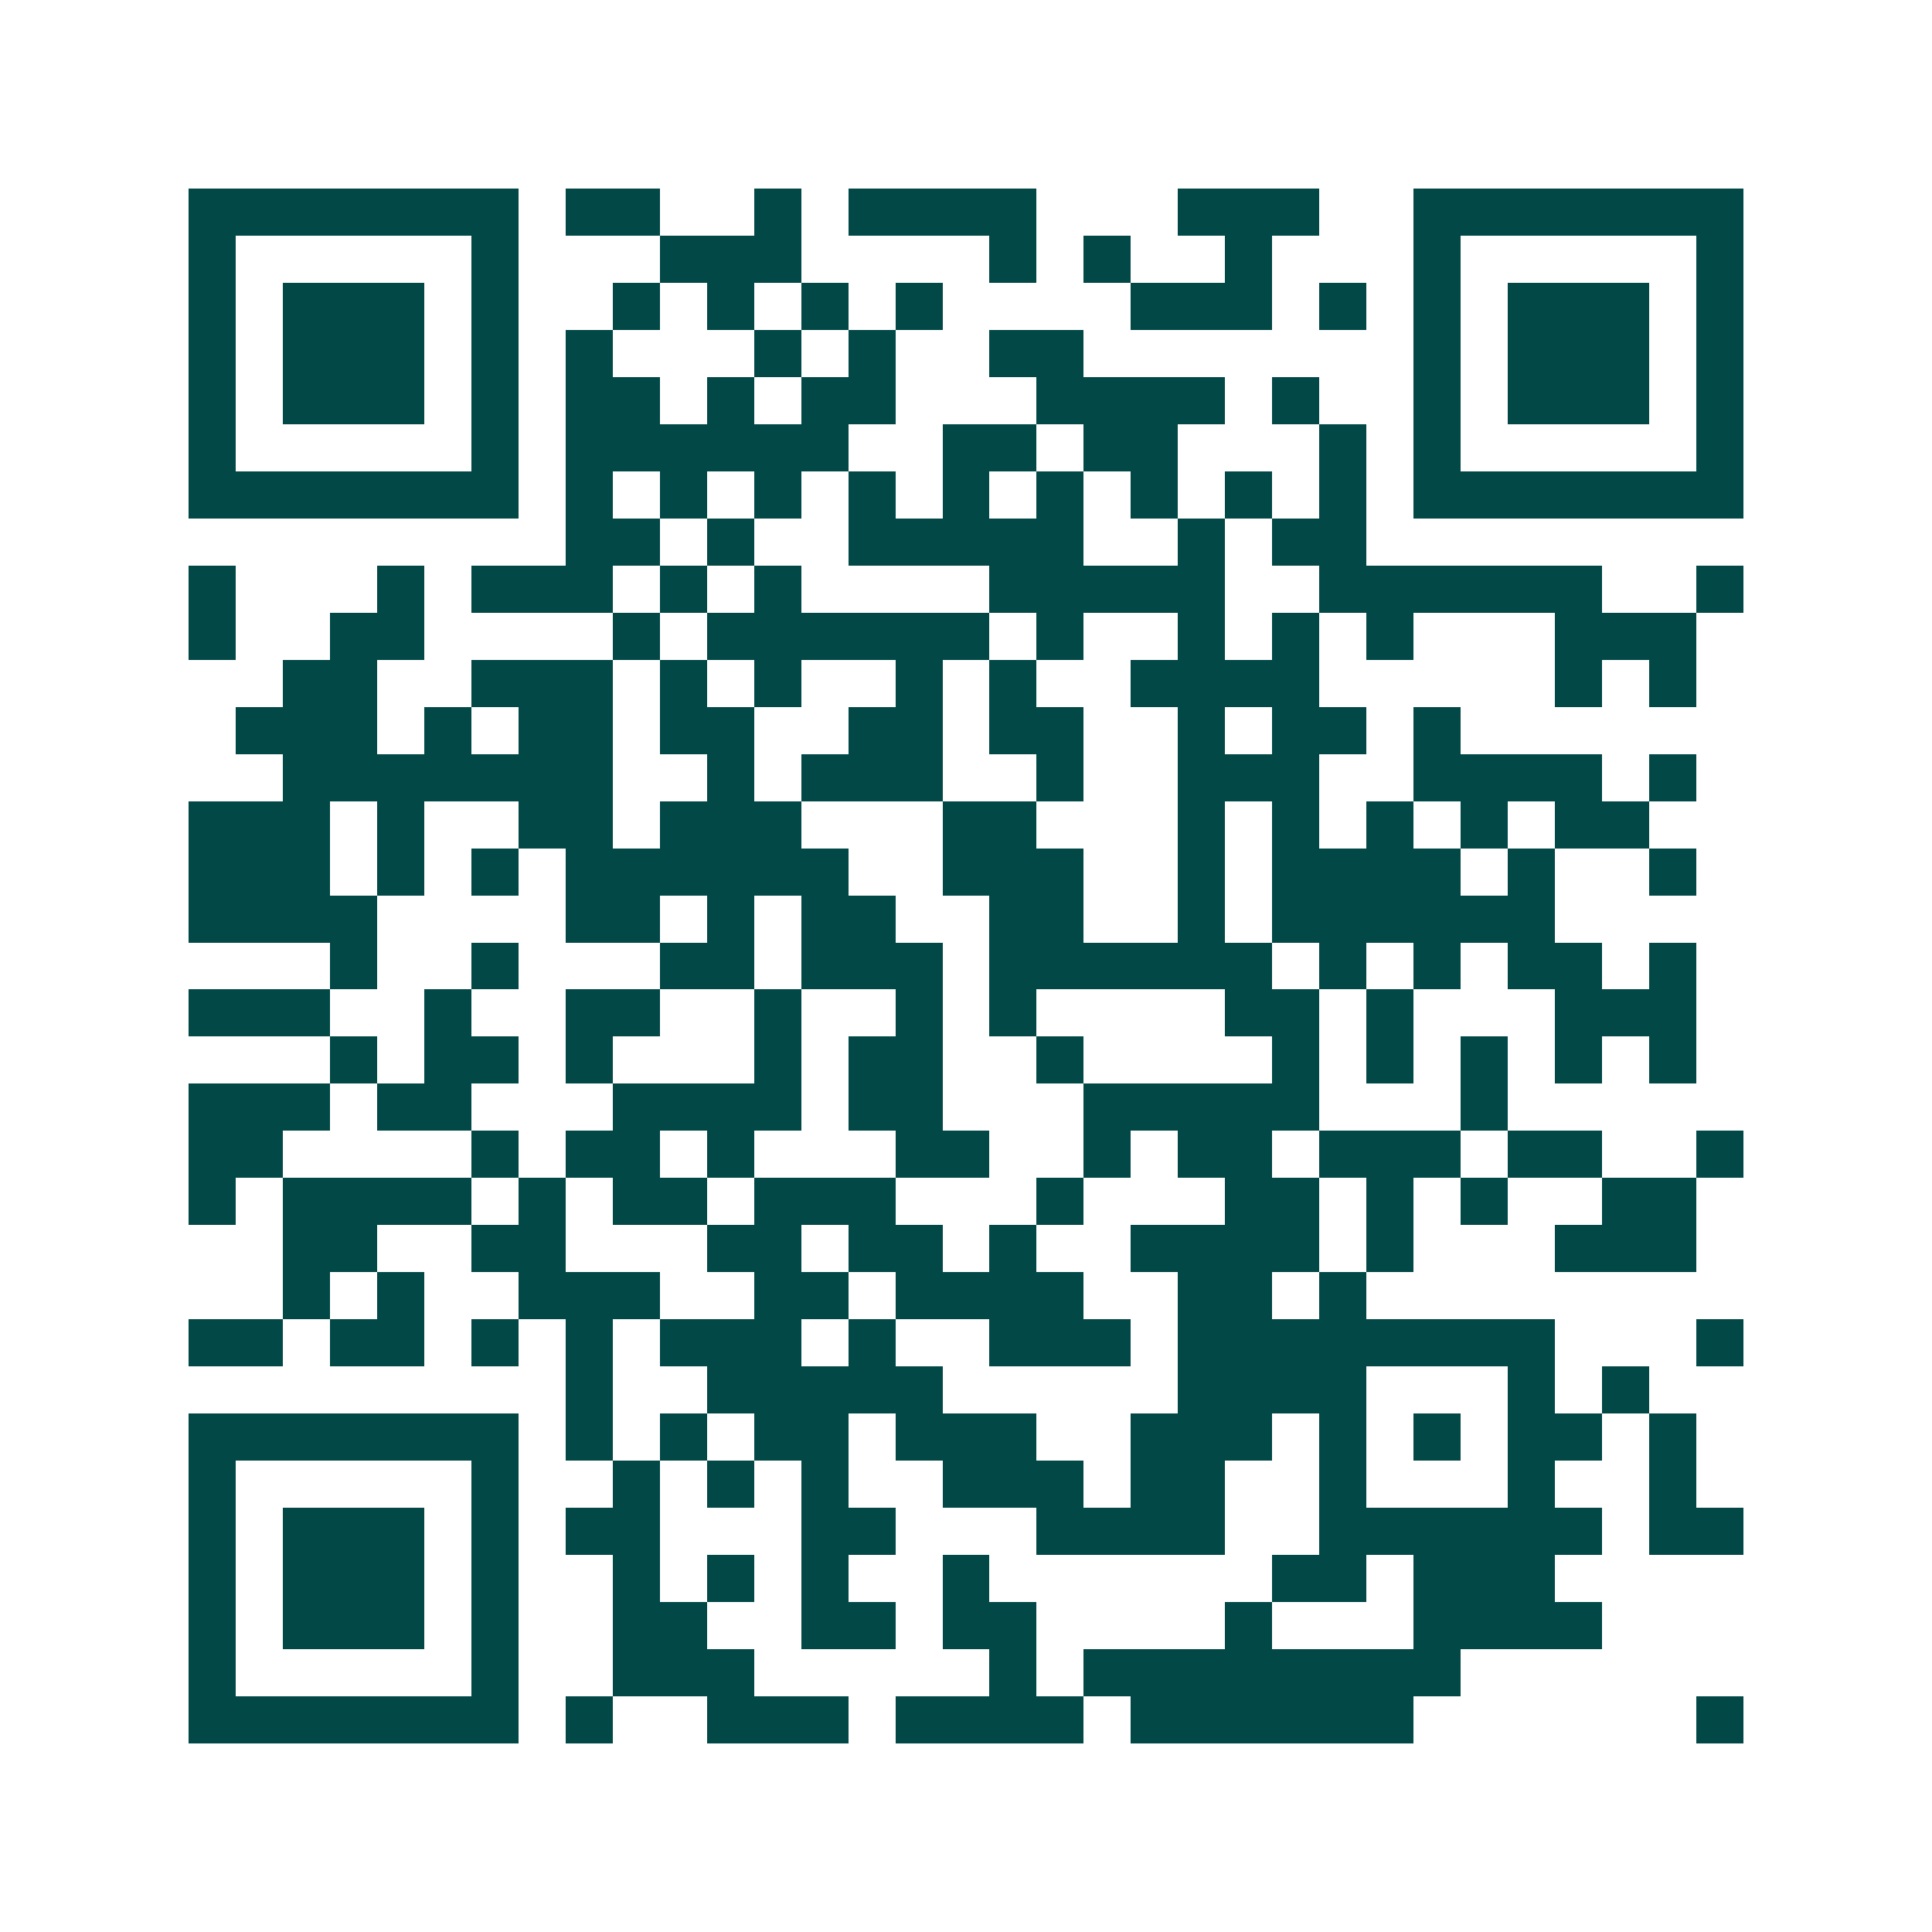 <svg xmlns="http://www.w3.org/2000/svg" width="200" height="200" viewBox="0 0 41 41" shape-rendering="crispEdges"><path fill="#ffffff" d="M0 0h41v41H0z"/><path stroke="#014847" d="M4 4.5h7m1 0h2m2 0h1m1 0h4m3 0h3m2 0h7M4 5.5h1m5 0h1m3 0h3m4 0h1m1 0h1m2 0h1m3 0h1m5 0h1M4 6.5h1m1 0h3m1 0h1m2 0h1m1 0h1m1 0h1m1 0h1m4 0h3m1 0h1m1 0h1m1 0h3m1 0h1M4 7.5h1m1 0h3m1 0h1m1 0h1m3 0h1m1 0h1m2 0h2m7 0h1m1 0h3m1 0h1M4 8.5h1m1 0h3m1 0h1m1 0h2m1 0h1m1 0h2m3 0h4m1 0h1m2 0h1m1 0h3m1 0h1M4 9.5h1m5 0h1m1 0h6m2 0h2m1 0h2m3 0h1m1 0h1m5 0h1M4 10.5h7m1 0h1m1 0h1m1 0h1m1 0h1m1 0h1m1 0h1m1 0h1m1 0h1m1 0h1m1 0h7M12 11.5h2m1 0h1m2 0h5m2 0h1m1 0h2M4 12.5h1m3 0h1m1 0h3m1 0h1m1 0h1m4 0h5m2 0h6m2 0h1M4 13.5h1m2 0h2m4 0h1m1 0h6m1 0h1m2 0h1m1 0h1m1 0h1m3 0h3M6 14.5h2m2 0h3m1 0h1m1 0h1m2 0h1m1 0h1m2 0h4m5 0h1m1 0h1M5 15.5h3m1 0h1m1 0h2m1 0h2m2 0h2m1 0h2m2 0h1m1 0h2m1 0h1M6 16.5h7m2 0h1m1 0h3m2 0h1m2 0h3m2 0h4m1 0h1M4 17.5h3m1 0h1m2 0h2m1 0h3m3 0h2m3 0h1m1 0h1m1 0h1m1 0h1m1 0h2M4 18.5h3m1 0h1m1 0h1m1 0h6m2 0h3m2 0h1m1 0h4m1 0h1m2 0h1M4 19.5h4m4 0h2m1 0h1m1 0h2m2 0h2m2 0h1m1 0h6M7 20.5h1m2 0h1m3 0h2m1 0h3m1 0h6m1 0h1m1 0h1m1 0h2m1 0h1M4 21.5h3m2 0h1m2 0h2m2 0h1m2 0h1m1 0h1m4 0h2m1 0h1m3 0h3M7 22.5h1m1 0h2m1 0h1m3 0h1m1 0h2m2 0h1m4 0h1m1 0h1m1 0h1m1 0h1m1 0h1M4 23.5h3m1 0h2m3 0h4m1 0h2m3 0h5m3 0h1M4 24.5h2m4 0h1m1 0h2m1 0h1m3 0h2m2 0h1m1 0h2m1 0h3m1 0h2m2 0h1M4 25.5h1m1 0h4m1 0h1m1 0h2m1 0h3m3 0h1m3 0h2m1 0h1m1 0h1m2 0h2M6 26.5h2m2 0h2m3 0h2m1 0h2m1 0h1m2 0h4m1 0h1m3 0h3M6 27.5h1m1 0h1m2 0h3m2 0h2m1 0h4m2 0h2m1 0h1M4 28.5h2m1 0h2m1 0h1m1 0h1m1 0h3m1 0h1m2 0h3m1 0h8m3 0h1M12 29.5h1m2 0h5m5 0h4m3 0h1m1 0h1M4 30.5h7m1 0h1m1 0h1m1 0h2m1 0h3m2 0h3m1 0h1m1 0h1m1 0h2m1 0h1M4 31.5h1m5 0h1m2 0h1m1 0h1m1 0h1m2 0h3m1 0h2m2 0h1m3 0h1m2 0h1M4 32.5h1m1 0h3m1 0h1m1 0h2m3 0h2m3 0h4m2 0h6m1 0h2M4 33.5h1m1 0h3m1 0h1m2 0h1m1 0h1m1 0h1m2 0h1m6 0h2m1 0h3M4 34.5h1m1 0h3m1 0h1m2 0h2m2 0h2m1 0h2m4 0h1m3 0h4M4 35.5h1m5 0h1m2 0h3m5 0h1m1 0h8M4 36.5h7m1 0h1m2 0h3m1 0h4m1 0h6m6 0h1"/></svg>
